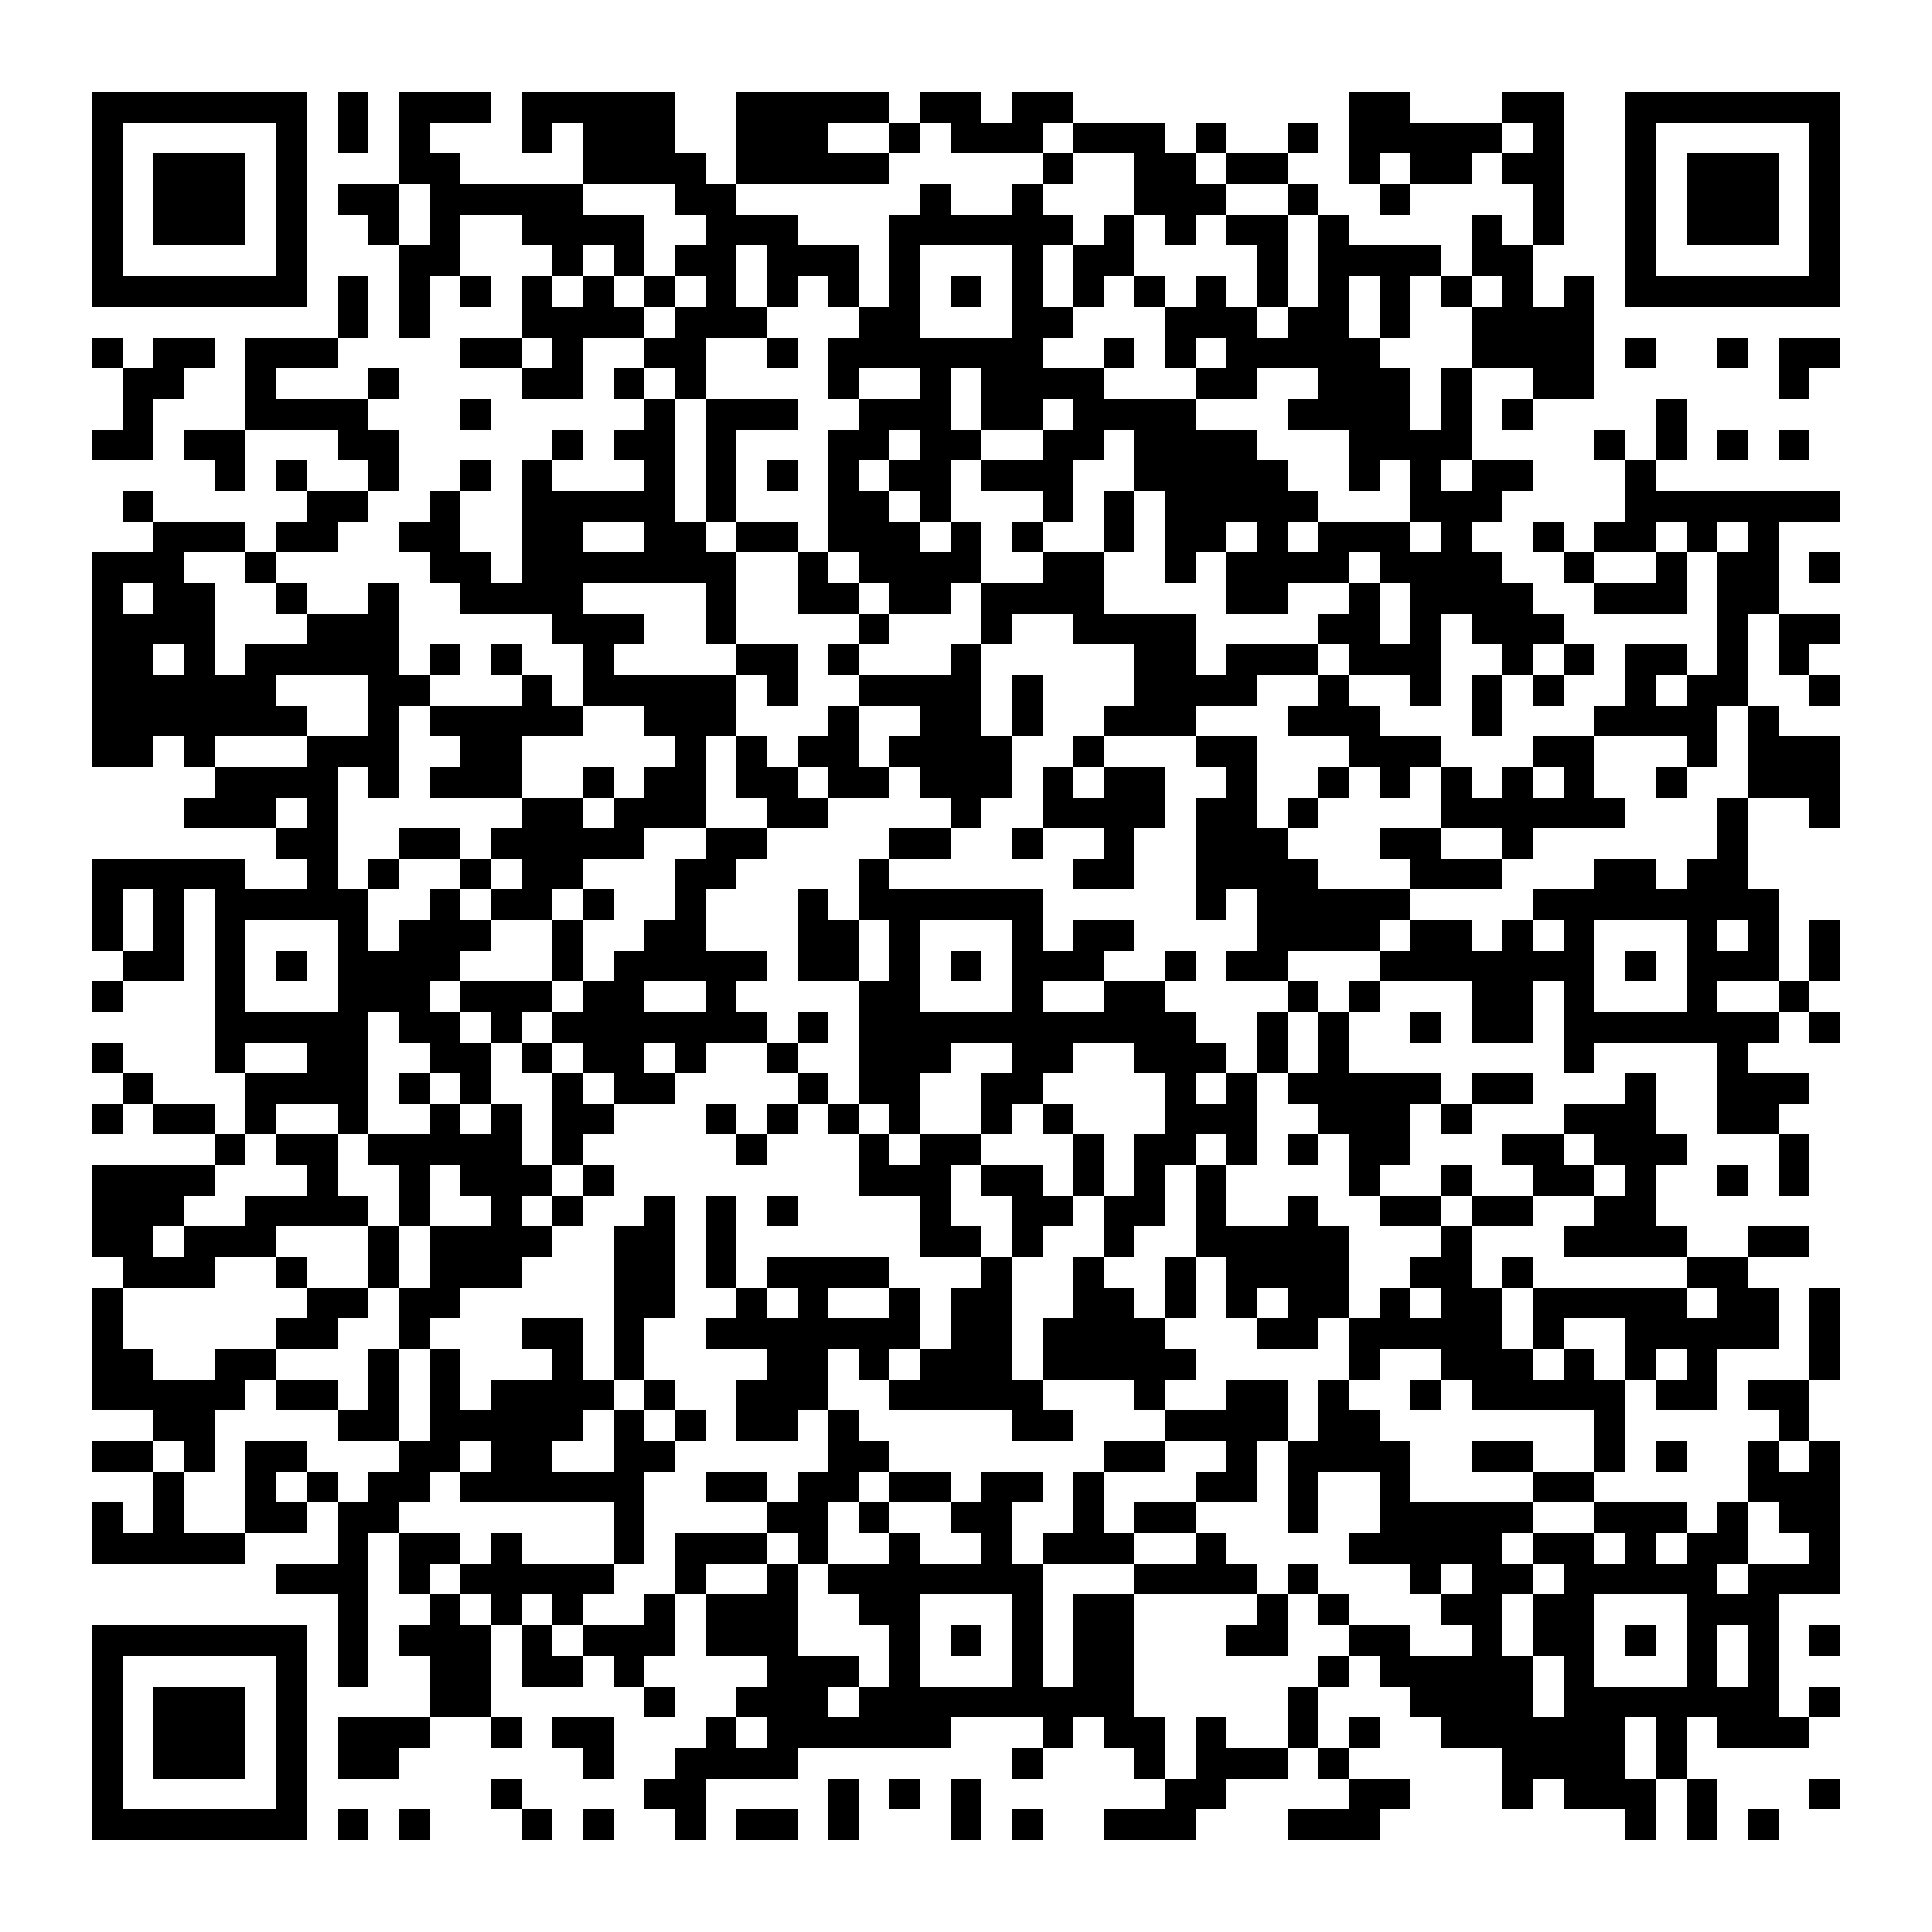 <?xml version="1.0" encoding="UTF-8"?><svg xmlns="http://www.w3.org/2000/svg" width="256" height="256" viewBox="0 0 63 63" shape-rendering="crispEdges"><rect x="0" y="0" width="63" height="63" fill="#ffffff" /><rect x="3" y="3" width="7" height="1" fill="#000000" /><rect x="11" y="3" width="1" height="1" fill="#000000" /><rect x="13" y="3" width="3" height="1" fill="#000000" /><rect x="17" y="3" width="5" height="1" fill="#000000" /><rect x="24" y="3" width="5" height="1" fill="#000000" /><rect x="30" y="3" width="2" height="1" fill="#000000" /><rect x="33" y="3" width="2" height="1" fill="#000000" /><rect x="44" y="3" width="2" height="1" fill="#000000" /><rect x="49" y="3" width="2" height="1" fill="#000000" /><rect x="53" y="3" width="7" height="1" fill="#000000" /><rect x="3" y="4" width="1" height="1" fill="#000000" /><rect x="9" y="4" width="1" height="1" fill="#000000" /><rect x="11" y="4" width="1" height="1" fill="#000000" /><rect x="13" y="4" width="1" height="1" fill="#000000" /><rect x="17" y="4" width="1" height="1" fill="#000000" /><rect x="19" y="4" width="3" height="1" fill="#000000" /><rect x="24" y="4" width="3" height="1" fill="#000000" /><rect x="29" y="4" width="1" height="1" fill="#000000" /><rect x="31" y="4" width="3" height="1" fill="#000000" /><rect x="35" y="4" width="3" height="1" fill="#000000" /><rect x="39" y="4" width="1" height="1" fill="#000000" /><rect x="42" y="4" width="1" height="1" fill="#000000" /><rect x="44" y="4" width="5" height="1" fill="#000000" /><rect x="50" y="4" width="1" height="1" fill="#000000" /><rect x="53" y="4" width="1" height="1" fill="#000000" /><rect x="59" y="4" width="1" height="1" fill="#000000" /><rect x="3" y="5" width="1" height="1" fill="#000000" /><rect x="5" y="5" width="3" height="1" fill="#000000" /><rect x="9" y="5" width="1" height="1" fill="#000000" /><rect x="13" y="5" width="2" height="1" fill="#000000" /><rect x="19" y="5" width="4" height="1" fill="#000000" /><rect x="24" y="5" width="5" height="1" fill="#000000" /><rect x="34" y="5" width="1" height="1" fill="#000000" /><rect x="37" y="5" width="2" height="1" fill="#000000" /><rect x="40" y="5" width="2" height="1" fill="#000000" /><rect x="44" y="5" width="1" height="1" fill="#000000" /><rect x="46" y="5" width="2" height="1" fill="#000000" /><rect x="49" y="5" width="2" height="1" fill="#000000" /><rect x="53" y="5" width="1" height="1" fill="#000000" /><rect x="55" y="5" width="3" height="1" fill="#000000" /><rect x="59" y="5" width="1" height="1" fill="#000000" /><rect x="3" y="6" width="1" height="1" fill="#000000" /><rect x="5" y="6" width="3" height="1" fill="#000000" /><rect x="9" y="6" width="1" height="1" fill="#000000" /><rect x="11" y="6" width="2" height="1" fill="#000000" /><rect x="14" y="6" width="5" height="1" fill="#000000" /><rect x="22" y="6" width="2" height="1" fill="#000000" /><rect x="30" y="6" width="1" height="1" fill="#000000" /><rect x="33" y="6" width="1" height="1" fill="#000000" /><rect x="37" y="6" width="3" height="1" fill="#000000" /><rect x="42" y="6" width="1" height="1" fill="#000000" /><rect x="45" y="6" width="1" height="1" fill="#000000" /><rect x="50" y="6" width="1" height="1" fill="#000000" /><rect x="53" y="6" width="1" height="1" fill="#000000" /><rect x="55" y="6" width="3" height="1" fill="#000000" /><rect x="59" y="6" width="1" height="1" fill="#000000" /><rect x="3" y="7" width="1" height="1" fill="#000000" /><rect x="5" y="7" width="3" height="1" fill="#000000" /><rect x="9" y="7" width="1" height="1" fill="#000000" /><rect x="12" y="7" width="1" height="1" fill="#000000" /><rect x="14" y="7" width="1" height="1" fill="#000000" /><rect x="17" y="7" width="4" height="1" fill="#000000" /><rect x="23" y="7" width="3" height="1" fill="#000000" /><rect x="29" y="7" width="6" height="1" fill="#000000" /><rect x="36" y="7" width="1" height="1" fill="#000000" /><rect x="38" y="7" width="1" height="1" fill="#000000" /><rect x="40" y="7" width="2" height="1" fill="#000000" /><rect x="43" y="7" width="1" height="1" fill="#000000" /><rect x="48" y="7" width="1" height="1" fill="#000000" /><rect x="50" y="7" width="1" height="1" fill="#000000" /><rect x="53" y="7" width="1" height="1" fill="#000000" /><rect x="55" y="7" width="3" height="1" fill="#000000" /><rect x="59" y="7" width="1" height="1" fill="#000000" /><rect x="3" y="8" width="1" height="1" fill="#000000" /><rect x="9" y="8" width="1" height="1" fill="#000000" /><rect x="13" y="8" width="2" height="1" fill="#000000" /><rect x="18" y="8" width="1" height="1" fill="#000000" /><rect x="20" y="8" width="1" height="1" fill="#000000" /><rect x="22" y="8" width="2" height="1" fill="#000000" /><rect x="25" y="8" width="3" height="1" fill="#000000" /><rect x="29" y="8" width="1" height="1" fill="#000000" /><rect x="33" y="8" width="1" height="1" fill="#000000" /><rect x="35" y="8" width="2" height="1" fill="#000000" /><rect x="41" y="8" width="1" height="1" fill="#000000" /><rect x="43" y="8" width="4" height="1" fill="#000000" /><rect x="48" y="8" width="2" height="1" fill="#000000" /><rect x="53" y="8" width="1" height="1" fill="#000000" /><rect x="59" y="8" width="1" height="1" fill="#000000" /><rect x="3" y="9" width="7" height="1" fill="#000000" /><rect x="11" y="9" width="1" height="1" fill="#000000" /><rect x="13" y="9" width="1" height="1" fill="#000000" /><rect x="15" y="9" width="1" height="1" fill="#000000" /><rect x="17" y="9" width="1" height="1" fill="#000000" /><rect x="19" y="9" width="1" height="1" fill="#000000" /><rect x="21" y="9" width="1" height="1" fill="#000000" /><rect x="23" y="9" width="1" height="1" fill="#000000" /><rect x="25" y="9" width="1" height="1" fill="#000000" /><rect x="27" y="9" width="1" height="1" fill="#000000" /><rect x="29" y="9" width="1" height="1" fill="#000000" /><rect x="31" y="9" width="1" height="1" fill="#000000" /><rect x="33" y="9" width="1" height="1" fill="#000000" /><rect x="35" y="9" width="1" height="1" fill="#000000" /><rect x="37" y="9" width="1" height="1" fill="#000000" /><rect x="39" y="9" width="1" height="1" fill="#000000" /><rect x="41" y="9" width="1" height="1" fill="#000000" /><rect x="43" y="9" width="1" height="1" fill="#000000" /><rect x="45" y="9" width="1" height="1" fill="#000000" /><rect x="47" y="9" width="1" height="1" fill="#000000" /><rect x="49" y="9" width="1" height="1" fill="#000000" /><rect x="51" y="9" width="1" height="1" fill="#000000" /><rect x="53" y="9" width="7" height="1" fill="#000000" /><rect x="11" y="10" width="1" height="1" fill="#000000" /><rect x="13" y="10" width="1" height="1" fill="#000000" /><rect x="17" y="10" width="4" height="1" fill="#000000" /><rect x="22" y="10" width="3" height="1" fill="#000000" /><rect x="28" y="10" width="2" height="1" fill="#000000" /><rect x="33" y="10" width="2" height="1" fill="#000000" /><rect x="38" y="10" width="3" height="1" fill="#000000" /><rect x="42" y="10" width="2" height="1" fill="#000000" /><rect x="45" y="10" width="1" height="1" fill="#000000" /><rect x="48" y="10" width="4" height="1" fill="#000000" /><rect x="3" y="11" width="1" height="1" fill="#000000" /><rect x="5" y="11" width="2" height="1" fill="#000000" /><rect x="8" y="11" width="3" height="1" fill="#000000" /><rect x="15" y="11" width="2" height="1" fill="#000000" /><rect x="18" y="11" width="1" height="1" fill="#000000" /><rect x="21" y="11" width="2" height="1" fill="#000000" /><rect x="25" y="11" width="1" height="1" fill="#000000" /><rect x="27" y="11" width="7" height="1" fill="#000000" /><rect x="36" y="11" width="1" height="1" fill="#000000" /><rect x="38" y="11" width="1" height="1" fill="#000000" /><rect x="40" y="11" width="5" height="1" fill="#000000" /><rect x="48" y="11" width="4" height="1" fill="#000000" /><rect x="53" y="11" width="1" height="1" fill="#000000" /><rect x="56" y="11" width="1" height="1" fill="#000000" /><rect x="58" y="11" width="2" height="1" fill="#000000" /><rect x="4" y="12" width="2" height="1" fill="#000000" /><rect x="8" y="12" width="1" height="1" fill="#000000" /><rect x="12" y="12" width="1" height="1" fill="#000000" /><rect x="17" y="12" width="2" height="1" fill="#000000" /><rect x="20" y="12" width="1" height="1" fill="#000000" /><rect x="22" y="12" width="1" height="1" fill="#000000" /><rect x="27" y="12" width="1" height="1" fill="#000000" /><rect x="30" y="12" width="1" height="1" fill="#000000" /><rect x="32" y="12" width="4" height="1" fill="#000000" /><rect x="39" y="12" width="2" height="1" fill="#000000" /><rect x="43" y="12" width="3" height="1" fill="#000000" /><rect x="47" y="12" width="1" height="1" fill="#000000" /><rect x="50" y="12" width="2" height="1" fill="#000000" /><rect x="58" y="12" width="1" height="1" fill="#000000" /><rect x="4" y="13" width="1" height="1" fill="#000000" /><rect x="8" y="13" width="4" height="1" fill="#000000" /><rect x="15" y="13" width="1" height="1" fill="#000000" /><rect x="21" y="13" width="1" height="1" fill="#000000" /><rect x="23" y="13" width="3" height="1" fill="#000000" /><rect x="28" y="13" width="3" height="1" fill="#000000" /><rect x="32" y="13" width="2" height="1" fill="#000000" /><rect x="35" y="13" width="4" height="1" fill="#000000" /><rect x="42" y="13" width="4" height="1" fill="#000000" /><rect x="47" y="13" width="1" height="1" fill="#000000" /><rect x="49" y="13" width="1" height="1" fill="#000000" /><rect x="54" y="13" width="1" height="1" fill="#000000" /><rect x="3" y="14" width="2" height="1" fill="#000000" /><rect x="6" y="14" width="2" height="1" fill="#000000" /><rect x="11" y="14" width="2" height="1" fill="#000000" /><rect x="18" y="14" width="1" height="1" fill="#000000" /><rect x="20" y="14" width="2" height="1" fill="#000000" /><rect x="23" y="14" width="1" height="1" fill="#000000" /><rect x="27" y="14" width="2" height="1" fill="#000000" /><rect x="30" y="14" width="2" height="1" fill="#000000" /><rect x="34" y="14" width="2" height="1" fill="#000000" /><rect x="37" y="14" width="4" height="1" fill="#000000" /><rect x="44" y="14" width="4" height="1" fill="#000000" /><rect x="52" y="14" width="1" height="1" fill="#000000" /><rect x="54" y="14" width="1" height="1" fill="#000000" /><rect x="56" y="14" width="1" height="1" fill="#000000" /><rect x="58" y="14" width="1" height="1" fill="#000000" /><rect x="7" y="15" width="1" height="1" fill="#000000" /><rect x="9" y="15" width="1" height="1" fill="#000000" /><rect x="12" y="15" width="1" height="1" fill="#000000" /><rect x="15" y="15" width="1" height="1" fill="#000000" /><rect x="17" y="15" width="1" height="1" fill="#000000" /><rect x="21" y="15" width="1" height="1" fill="#000000" /><rect x="23" y="15" width="1" height="1" fill="#000000" /><rect x="25" y="15" width="1" height="1" fill="#000000" /><rect x="27" y="15" width="1" height="1" fill="#000000" /><rect x="29" y="15" width="2" height="1" fill="#000000" /><rect x="32" y="15" width="3" height="1" fill="#000000" /><rect x="37" y="15" width="5" height="1" fill="#000000" /><rect x="44" y="15" width="1" height="1" fill="#000000" /><rect x="46" y="15" width="1" height="1" fill="#000000" /><rect x="48" y="15" width="2" height="1" fill="#000000" /><rect x="53" y="15" width="1" height="1" fill="#000000" /><rect x="4" y="16" width="1" height="1" fill="#000000" /><rect x="10" y="16" width="2" height="1" fill="#000000" /><rect x="14" y="16" width="1" height="1" fill="#000000" /><rect x="17" y="16" width="5" height="1" fill="#000000" /><rect x="23" y="16" width="1" height="1" fill="#000000" /><rect x="27" y="16" width="2" height="1" fill="#000000" /><rect x="30" y="16" width="1" height="1" fill="#000000" /><rect x="34" y="16" width="1" height="1" fill="#000000" /><rect x="36" y="16" width="1" height="1" fill="#000000" /><rect x="38" y="16" width="5" height="1" fill="#000000" /><rect x="46" y="16" width="3" height="1" fill="#000000" /><rect x="53" y="16" width="7" height="1" fill="#000000" /><rect x="5" y="17" width="3" height="1" fill="#000000" /><rect x="9" y="17" width="2" height="1" fill="#000000" /><rect x="13" y="17" width="2" height="1" fill="#000000" /><rect x="17" y="17" width="2" height="1" fill="#000000" /><rect x="21" y="17" width="2" height="1" fill="#000000" /><rect x="24" y="17" width="2" height="1" fill="#000000" /><rect x="27" y="17" width="3" height="1" fill="#000000" /><rect x="31" y="17" width="1" height="1" fill="#000000" /><rect x="33" y="17" width="1" height="1" fill="#000000" /><rect x="36" y="17" width="1" height="1" fill="#000000" /><rect x="38" y="17" width="2" height="1" fill="#000000" /><rect x="41" y="17" width="1" height="1" fill="#000000" /><rect x="43" y="17" width="3" height="1" fill="#000000" /><rect x="47" y="17" width="1" height="1" fill="#000000" /><rect x="50" y="17" width="1" height="1" fill="#000000" /><rect x="52" y="17" width="2" height="1" fill="#000000" /><rect x="55" y="17" width="1" height="1" fill="#000000" /><rect x="57" y="17" width="1" height="1" fill="#000000" /><rect x="3" y="18" width="3" height="1" fill="#000000" /><rect x="8" y="18" width="1" height="1" fill="#000000" /><rect x="14" y="18" width="2" height="1" fill="#000000" /><rect x="17" y="18" width="7" height="1" fill="#000000" /><rect x="26" y="18" width="1" height="1" fill="#000000" /><rect x="28" y="18" width="4" height="1" fill="#000000" /><rect x="34" y="18" width="2" height="1" fill="#000000" /><rect x="38" y="18" width="1" height="1" fill="#000000" /><rect x="40" y="18" width="4" height="1" fill="#000000" /><rect x="45" y="18" width="4" height="1" fill="#000000" /><rect x="51" y="18" width="1" height="1" fill="#000000" /><rect x="54" y="18" width="1" height="1" fill="#000000" /><rect x="56" y="18" width="2" height="1" fill="#000000" /><rect x="59" y="18" width="1" height="1" fill="#000000" /><rect x="3" y="19" width="1" height="1" fill="#000000" /><rect x="5" y="19" width="2" height="1" fill="#000000" /><rect x="9" y="19" width="1" height="1" fill="#000000" /><rect x="12" y="19" width="1" height="1" fill="#000000" /><rect x="15" y="19" width="4" height="1" fill="#000000" /><rect x="23" y="19" width="1" height="1" fill="#000000" /><rect x="26" y="19" width="2" height="1" fill="#000000" /><rect x="29" y="19" width="2" height="1" fill="#000000" /><rect x="32" y="19" width="4" height="1" fill="#000000" /><rect x="40" y="19" width="2" height="1" fill="#000000" /><rect x="44" y="19" width="1" height="1" fill="#000000" /><rect x="46" y="19" width="4" height="1" fill="#000000" /><rect x="52" y="19" width="3" height="1" fill="#000000" /><rect x="56" y="19" width="2" height="1" fill="#000000" /><rect x="3" y="20" width="4" height="1" fill="#000000" /><rect x="10" y="20" width="3" height="1" fill="#000000" /><rect x="18" y="20" width="3" height="1" fill="#000000" /><rect x="23" y="20" width="1" height="1" fill="#000000" /><rect x="28" y="20" width="1" height="1" fill="#000000" /><rect x="32" y="20" width="1" height="1" fill="#000000" /><rect x="35" y="20" width="4" height="1" fill="#000000" /><rect x="43" y="20" width="2" height="1" fill="#000000" /><rect x="46" y="20" width="1" height="1" fill="#000000" /><rect x="48" y="20" width="3" height="1" fill="#000000" /><rect x="56" y="20" width="1" height="1" fill="#000000" /><rect x="58" y="20" width="2" height="1" fill="#000000" /><rect x="3" y="21" width="2" height="1" fill="#000000" /><rect x="6" y="21" width="1" height="1" fill="#000000" /><rect x="8" y="21" width="5" height="1" fill="#000000" /><rect x="14" y="21" width="1" height="1" fill="#000000" /><rect x="16" y="21" width="1" height="1" fill="#000000" /><rect x="19" y="21" width="1" height="1" fill="#000000" /><rect x="24" y="21" width="2" height="1" fill="#000000" /><rect x="27" y="21" width="1" height="1" fill="#000000" /><rect x="31" y="21" width="1" height="1" fill="#000000" /><rect x="37" y="21" width="2" height="1" fill="#000000" /><rect x="40" y="21" width="3" height="1" fill="#000000" /><rect x="44" y="21" width="3" height="1" fill="#000000" /><rect x="49" y="21" width="1" height="1" fill="#000000" /><rect x="51" y="21" width="1" height="1" fill="#000000" /><rect x="53" y="21" width="2" height="1" fill="#000000" /><rect x="56" y="21" width="1" height="1" fill="#000000" /><rect x="58" y="21" width="1" height="1" fill="#000000" /><rect x="3" y="22" width="6" height="1" fill="#000000" /><rect x="12" y="22" width="2" height="1" fill="#000000" /><rect x="17" y="22" width="1" height="1" fill="#000000" /><rect x="19" y="22" width="5" height="1" fill="#000000" /><rect x="25" y="22" width="1" height="1" fill="#000000" /><rect x="28" y="22" width="4" height="1" fill="#000000" /><rect x="33" y="22" width="1" height="1" fill="#000000" /><rect x="37" y="22" width="4" height="1" fill="#000000" /><rect x="43" y="22" width="1" height="1" fill="#000000" /><rect x="46" y="22" width="1" height="1" fill="#000000" /><rect x="48" y="22" width="1" height="1" fill="#000000" /><rect x="50" y="22" width="1" height="1" fill="#000000" /><rect x="53" y="22" width="1" height="1" fill="#000000" /><rect x="55" y="22" width="2" height="1" fill="#000000" /><rect x="59" y="22" width="1" height="1" fill="#000000" /><rect x="3" y="23" width="7" height="1" fill="#000000" /><rect x="12" y="23" width="1" height="1" fill="#000000" /><rect x="14" y="23" width="5" height="1" fill="#000000" /><rect x="21" y="23" width="3" height="1" fill="#000000" /><rect x="27" y="23" width="1" height="1" fill="#000000" /><rect x="30" y="23" width="2" height="1" fill="#000000" /><rect x="33" y="23" width="1" height="1" fill="#000000" /><rect x="36" y="23" width="3" height="1" fill="#000000" /><rect x="42" y="23" width="3" height="1" fill="#000000" /><rect x="48" y="23" width="1" height="1" fill="#000000" /><rect x="52" y="23" width="4" height="1" fill="#000000" /><rect x="57" y="23" width="1" height="1" fill="#000000" /><rect x="3" y="24" width="2" height="1" fill="#000000" /><rect x="6" y="24" width="1" height="1" fill="#000000" /><rect x="10" y="24" width="3" height="1" fill="#000000" /><rect x="15" y="24" width="2" height="1" fill="#000000" /><rect x="22" y="24" width="1" height="1" fill="#000000" /><rect x="24" y="24" width="1" height="1" fill="#000000" /><rect x="26" y="24" width="2" height="1" fill="#000000" /><rect x="29" y="24" width="4" height="1" fill="#000000" /><rect x="35" y="24" width="1" height="1" fill="#000000" /><rect x="39" y="24" width="2" height="1" fill="#000000" /><rect x="44" y="24" width="3" height="1" fill="#000000" /><rect x="50" y="24" width="2" height="1" fill="#000000" /><rect x="55" y="24" width="1" height="1" fill="#000000" /><rect x="57" y="24" width="3" height="1" fill="#000000" /><rect x="7" y="25" width="4" height="1" fill="#000000" /><rect x="12" y="25" width="1" height="1" fill="#000000" /><rect x="14" y="25" width="3" height="1" fill="#000000" /><rect x="19" y="25" width="1" height="1" fill="#000000" /><rect x="21" y="25" width="2" height="1" fill="#000000" /><rect x="24" y="25" width="2" height="1" fill="#000000" /><rect x="27" y="25" width="2" height="1" fill="#000000" /><rect x="30" y="25" width="3" height="1" fill="#000000" /><rect x="34" y="25" width="1" height="1" fill="#000000" /><rect x="36" y="25" width="2" height="1" fill="#000000" /><rect x="40" y="25" width="1" height="1" fill="#000000" /><rect x="43" y="25" width="1" height="1" fill="#000000" /><rect x="45" y="25" width="1" height="1" fill="#000000" /><rect x="47" y="25" width="1" height="1" fill="#000000" /><rect x="49" y="25" width="1" height="1" fill="#000000" /><rect x="51" y="25" width="1" height="1" fill="#000000" /><rect x="54" y="25" width="1" height="1" fill="#000000" /><rect x="57" y="25" width="3" height="1" fill="#000000" /><rect x="6" y="26" width="3" height="1" fill="#000000" /><rect x="10" y="26" width="1" height="1" fill="#000000" /><rect x="17" y="26" width="2" height="1" fill="#000000" /><rect x="20" y="26" width="3" height="1" fill="#000000" /><rect x="25" y="26" width="2" height="1" fill="#000000" /><rect x="31" y="26" width="1" height="1" fill="#000000" /><rect x="34" y="26" width="4" height="1" fill="#000000" /><rect x="39" y="26" width="2" height="1" fill="#000000" /><rect x="42" y="26" width="1" height="1" fill="#000000" /><rect x="47" y="26" width="6" height="1" fill="#000000" /><rect x="56" y="26" width="1" height="1" fill="#000000" /><rect x="59" y="26" width="1" height="1" fill="#000000" /><rect x="9" y="27" width="2" height="1" fill="#000000" /><rect x="13" y="27" width="2" height="1" fill="#000000" /><rect x="16" y="27" width="5" height="1" fill="#000000" /><rect x="23" y="27" width="2" height="1" fill="#000000" /><rect x="29" y="27" width="2" height="1" fill="#000000" /><rect x="33" y="27" width="1" height="1" fill="#000000" /><rect x="36" y="27" width="1" height="1" fill="#000000" /><rect x="39" y="27" width="3" height="1" fill="#000000" /><rect x="45" y="27" width="2" height="1" fill="#000000" /><rect x="49" y="27" width="1" height="1" fill="#000000" /><rect x="56" y="27" width="1" height="1" fill="#000000" /><rect x="3" y="28" width="5" height="1" fill="#000000" /><rect x="10" y="28" width="1" height="1" fill="#000000" /><rect x="12" y="28" width="1" height="1" fill="#000000" /><rect x="15" y="28" width="1" height="1" fill="#000000" /><rect x="17" y="28" width="2" height="1" fill="#000000" /><rect x="22" y="28" width="2" height="1" fill="#000000" /><rect x="28" y="28" width="1" height="1" fill="#000000" /><rect x="35" y="28" width="2" height="1" fill="#000000" /><rect x="39" y="28" width="4" height="1" fill="#000000" /><rect x="46" y="28" width="3" height="1" fill="#000000" /><rect x="52" y="28" width="2" height="1" fill="#000000" /><rect x="55" y="28" width="2" height="1" fill="#000000" /><rect x="3" y="29" width="1" height="1" fill="#000000" /><rect x="5" y="29" width="1" height="1" fill="#000000" /><rect x="7" y="29" width="5" height="1" fill="#000000" /><rect x="14" y="29" width="1" height="1" fill="#000000" /><rect x="16" y="29" width="2" height="1" fill="#000000" /><rect x="19" y="29" width="1" height="1" fill="#000000" /><rect x="22" y="29" width="1" height="1" fill="#000000" /><rect x="26" y="29" width="1" height="1" fill="#000000" /><rect x="28" y="29" width="6" height="1" fill="#000000" /><rect x="39" y="29" width="1" height="1" fill="#000000" /><rect x="41" y="29" width="5" height="1" fill="#000000" /><rect x="50" y="29" width="8" height="1" fill="#000000" /><rect x="3" y="30" width="1" height="1" fill="#000000" /><rect x="5" y="30" width="1" height="1" fill="#000000" /><rect x="7" y="30" width="1" height="1" fill="#000000" /><rect x="11" y="30" width="1" height="1" fill="#000000" /><rect x="13" y="30" width="3" height="1" fill="#000000" /><rect x="18" y="30" width="1" height="1" fill="#000000" /><rect x="21" y="30" width="2" height="1" fill="#000000" /><rect x="26" y="30" width="2" height="1" fill="#000000" /><rect x="29" y="30" width="1" height="1" fill="#000000" /><rect x="33" y="30" width="1" height="1" fill="#000000" /><rect x="35" y="30" width="2" height="1" fill="#000000" /><rect x="41" y="30" width="4" height="1" fill="#000000" /><rect x="46" y="30" width="2" height="1" fill="#000000" /><rect x="49" y="30" width="1" height="1" fill="#000000" /><rect x="51" y="30" width="1" height="1" fill="#000000" /><rect x="55" y="30" width="1" height="1" fill="#000000" /><rect x="57" y="30" width="1" height="1" fill="#000000" /><rect x="59" y="30" width="1" height="1" fill="#000000" /><rect x="4" y="31" width="2" height="1" fill="#000000" /><rect x="7" y="31" width="1" height="1" fill="#000000" /><rect x="9" y="31" width="1" height="1" fill="#000000" /><rect x="11" y="31" width="4" height="1" fill="#000000" /><rect x="18" y="31" width="1" height="1" fill="#000000" /><rect x="20" y="31" width="5" height="1" fill="#000000" /><rect x="26" y="31" width="2" height="1" fill="#000000" /><rect x="29" y="31" width="1" height="1" fill="#000000" /><rect x="31" y="31" width="1" height="1" fill="#000000" /><rect x="33" y="31" width="3" height="1" fill="#000000" /><rect x="38" y="31" width="1" height="1" fill="#000000" /><rect x="40" y="31" width="2" height="1" fill="#000000" /><rect x="45" y="31" width="7" height="1" fill="#000000" /><rect x="53" y="31" width="1" height="1" fill="#000000" /><rect x="55" y="31" width="3" height="1" fill="#000000" /><rect x="59" y="31" width="1" height="1" fill="#000000" /><rect x="3" y="32" width="1" height="1" fill="#000000" /><rect x="7" y="32" width="1" height="1" fill="#000000" /><rect x="11" y="32" width="3" height="1" fill="#000000" /><rect x="15" y="32" width="3" height="1" fill="#000000" /><rect x="19" y="32" width="2" height="1" fill="#000000" /><rect x="23" y="32" width="1" height="1" fill="#000000" /><rect x="28" y="32" width="2" height="1" fill="#000000" /><rect x="33" y="32" width="1" height="1" fill="#000000" /><rect x="36" y="32" width="2" height="1" fill="#000000" /><rect x="42" y="32" width="1" height="1" fill="#000000" /><rect x="44" y="32" width="1" height="1" fill="#000000" /><rect x="48" y="32" width="2" height="1" fill="#000000" /><rect x="51" y="32" width="1" height="1" fill="#000000" /><rect x="55" y="32" width="1" height="1" fill="#000000" /><rect x="58" y="32" width="1" height="1" fill="#000000" /><rect x="7" y="33" width="5" height="1" fill="#000000" /><rect x="13" y="33" width="2" height="1" fill="#000000" /><rect x="16" y="33" width="1" height="1" fill="#000000" /><rect x="18" y="33" width="7" height="1" fill="#000000" /><rect x="26" y="33" width="1" height="1" fill="#000000" /><rect x="28" y="33" width="11" height="1" fill="#000000" /><rect x="41" y="33" width="1" height="1" fill="#000000" /><rect x="43" y="33" width="1" height="1" fill="#000000" /><rect x="46" y="33" width="1" height="1" fill="#000000" /><rect x="48" y="33" width="2" height="1" fill="#000000" /><rect x="51" y="33" width="7" height="1" fill="#000000" /><rect x="59" y="33" width="1" height="1" fill="#000000" /><rect x="3" y="34" width="1" height="1" fill="#000000" /><rect x="7" y="34" width="1" height="1" fill="#000000" /><rect x="10" y="34" width="2" height="1" fill="#000000" /><rect x="14" y="34" width="2" height="1" fill="#000000" /><rect x="17" y="34" width="1" height="1" fill="#000000" /><rect x="19" y="34" width="2" height="1" fill="#000000" /><rect x="22" y="34" width="1" height="1" fill="#000000" /><rect x="25" y="34" width="1" height="1" fill="#000000" /><rect x="28" y="34" width="3" height="1" fill="#000000" /><rect x="33" y="34" width="2" height="1" fill="#000000" /><rect x="37" y="34" width="3" height="1" fill="#000000" /><rect x="41" y="34" width="1" height="1" fill="#000000" /><rect x="43" y="34" width="1" height="1" fill="#000000" /><rect x="51" y="34" width="1" height="1" fill="#000000" /><rect x="56" y="34" width="1" height="1" fill="#000000" /><rect x="4" y="35" width="1" height="1" fill="#000000" /><rect x="8" y="35" width="4" height="1" fill="#000000" /><rect x="13" y="35" width="1" height="1" fill="#000000" /><rect x="15" y="35" width="1" height="1" fill="#000000" /><rect x="18" y="35" width="1" height="1" fill="#000000" /><rect x="20" y="35" width="2" height="1" fill="#000000" /><rect x="26" y="35" width="1" height="1" fill="#000000" /><rect x="28" y="35" width="2" height="1" fill="#000000" /><rect x="32" y="35" width="2" height="1" fill="#000000" /><rect x="38" y="35" width="1" height="1" fill="#000000" /><rect x="40" y="35" width="1" height="1" fill="#000000" /><rect x="42" y="35" width="5" height="1" fill="#000000" /><rect x="48" y="35" width="2" height="1" fill="#000000" /><rect x="53" y="35" width="1" height="1" fill="#000000" /><rect x="56" y="35" width="3" height="1" fill="#000000" /><rect x="3" y="36" width="1" height="1" fill="#000000" /><rect x="5" y="36" width="2" height="1" fill="#000000" /><rect x="8" y="36" width="1" height="1" fill="#000000" /><rect x="11" y="36" width="1" height="1" fill="#000000" /><rect x="14" y="36" width="1" height="1" fill="#000000" /><rect x="16" y="36" width="1" height="1" fill="#000000" /><rect x="18" y="36" width="2" height="1" fill="#000000" /><rect x="23" y="36" width="1" height="1" fill="#000000" /><rect x="25" y="36" width="1" height="1" fill="#000000" /><rect x="27" y="36" width="1" height="1" fill="#000000" /><rect x="29" y="36" width="1" height="1" fill="#000000" /><rect x="32" y="36" width="1" height="1" fill="#000000" /><rect x="34" y="36" width="1" height="1" fill="#000000" /><rect x="38" y="36" width="3" height="1" fill="#000000" /><rect x="43" y="36" width="3" height="1" fill="#000000" /><rect x="47" y="36" width="1" height="1" fill="#000000" /><rect x="51" y="36" width="3" height="1" fill="#000000" /><rect x="56" y="36" width="2" height="1" fill="#000000" /><rect x="7" y="37" width="1" height="1" fill="#000000" /><rect x="9" y="37" width="2" height="1" fill="#000000" /><rect x="12" y="37" width="5" height="1" fill="#000000" /><rect x="18" y="37" width="1" height="1" fill="#000000" /><rect x="24" y="37" width="1" height="1" fill="#000000" /><rect x="28" y="37" width="1" height="1" fill="#000000" /><rect x="30" y="37" width="2" height="1" fill="#000000" /><rect x="35" y="37" width="1" height="1" fill="#000000" /><rect x="37" y="37" width="2" height="1" fill="#000000" /><rect x="40" y="37" width="1" height="1" fill="#000000" /><rect x="42" y="37" width="1" height="1" fill="#000000" /><rect x="44" y="37" width="2" height="1" fill="#000000" /><rect x="49" y="37" width="2" height="1" fill="#000000" /><rect x="52" y="37" width="3" height="1" fill="#000000" /><rect x="58" y="37" width="1" height="1" fill="#000000" /><rect x="3" y="38" width="4" height="1" fill="#000000" /><rect x="10" y="38" width="1" height="1" fill="#000000" /><rect x="13" y="38" width="1" height="1" fill="#000000" /><rect x="15" y="38" width="3" height="1" fill="#000000" /><rect x="19" y="38" width="1" height="1" fill="#000000" /><rect x="28" y="38" width="3" height="1" fill="#000000" /><rect x="32" y="38" width="2" height="1" fill="#000000" /><rect x="35" y="38" width="1" height="1" fill="#000000" /><rect x="37" y="38" width="1" height="1" fill="#000000" /><rect x="39" y="38" width="1" height="1" fill="#000000" /><rect x="44" y="38" width="1" height="1" fill="#000000" /><rect x="47" y="38" width="1" height="1" fill="#000000" /><rect x="50" y="38" width="2" height="1" fill="#000000" /><rect x="53" y="38" width="1" height="1" fill="#000000" /><rect x="56" y="38" width="1" height="1" fill="#000000" /><rect x="58" y="38" width="1" height="1" fill="#000000" /><rect x="3" y="39" width="3" height="1" fill="#000000" /><rect x="8" y="39" width="4" height="1" fill="#000000" /><rect x="13" y="39" width="1" height="1" fill="#000000" /><rect x="16" y="39" width="1" height="1" fill="#000000" /><rect x="18" y="39" width="1" height="1" fill="#000000" /><rect x="21" y="39" width="1" height="1" fill="#000000" /><rect x="23" y="39" width="1" height="1" fill="#000000" /><rect x="25" y="39" width="1" height="1" fill="#000000" /><rect x="30" y="39" width="1" height="1" fill="#000000" /><rect x="33" y="39" width="2" height="1" fill="#000000" /><rect x="36" y="39" width="2" height="1" fill="#000000" /><rect x="39" y="39" width="1" height="1" fill="#000000" /><rect x="42" y="39" width="1" height="1" fill="#000000" /><rect x="45" y="39" width="2" height="1" fill="#000000" /><rect x="48" y="39" width="2" height="1" fill="#000000" /><rect x="52" y="39" width="2" height="1" fill="#000000" /><rect x="3" y="40" width="2" height="1" fill="#000000" /><rect x="6" y="40" width="3" height="1" fill="#000000" /><rect x="12" y="40" width="1" height="1" fill="#000000" /><rect x="14" y="40" width="4" height="1" fill="#000000" /><rect x="20" y="40" width="2" height="1" fill="#000000" /><rect x="23" y="40" width="1" height="1" fill="#000000" /><rect x="30" y="40" width="2" height="1" fill="#000000" /><rect x="33" y="40" width="1" height="1" fill="#000000" /><rect x="36" y="40" width="1" height="1" fill="#000000" /><rect x="39" y="40" width="5" height="1" fill="#000000" /><rect x="47" y="40" width="1" height="1" fill="#000000" /><rect x="51" y="40" width="4" height="1" fill="#000000" /><rect x="57" y="40" width="2" height="1" fill="#000000" /><rect x="4" y="41" width="3" height="1" fill="#000000" /><rect x="9" y="41" width="1" height="1" fill="#000000" /><rect x="12" y="41" width="1" height="1" fill="#000000" /><rect x="14" y="41" width="3" height="1" fill="#000000" /><rect x="20" y="41" width="2" height="1" fill="#000000" /><rect x="23" y="41" width="1" height="1" fill="#000000" /><rect x="25" y="41" width="4" height="1" fill="#000000" /><rect x="32" y="41" width="1" height="1" fill="#000000" /><rect x="35" y="41" width="1" height="1" fill="#000000" /><rect x="38" y="41" width="1" height="1" fill="#000000" /><rect x="40" y="41" width="4" height="1" fill="#000000" /><rect x="46" y="41" width="2" height="1" fill="#000000" /><rect x="49" y="41" width="1" height="1" fill="#000000" /><rect x="55" y="41" width="2" height="1" fill="#000000" /><rect x="3" y="42" width="1" height="1" fill="#000000" /><rect x="10" y="42" width="2" height="1" fill="#000000" /><rect x="13" y="42" width="2" height="1" fill="#000000" /><rect x="20" y="42" width="2" height="1" fill="#000000" /><rect x="24" y="42" width="1" height="1" fill="#000000" /><rect x="26" y="42" width="1" height="1" fill="#000000" /><rect x="29" y="42" width="1" height="1" fill="#000000" /><rect x="31" y="42" width="2" height="1" fill="#000000" /><rect x="35" y="42" width="2" height="1" fill="#000000" /><rect x="38" y="42" width="1" height="1" fill="#000000" /><rect x="40" y="42" width="1" height="1" fill="#000000" /><rect x="42" y="42" width="2" height="1" fill="#000000" /><rect x="45" y="42" width="1" height="1" fill="#000000" /><rect x="47" y="42" width="2" height="1" fill="#000000" /><rect x="50" y="42" width="5" height="1" fill="#000000" /><rect x="56" y="42" width="2" height="1" fill="#000000" /><rect x="59" y="42" width="1" height="1" fill="#000000" /><rect x="3" y="43" width="1" height="1" fill="#000000" /><rect x="9" y="43" width="2" height="1" fill="#000000" /><rect x="13" y="43" width="1" height="1" fill="#000000" /><rect x="17" y="43" width="2" height="1" fill="#000000" /><rect x="20" y="43" width="1" height="1" fill="#000000" /><rect x="23" y="43" width="7" height="1" fill="#000000" /><rect x="31" y="43" width="2" height="1" fill="#000000" /><rect x="34" y="43" width="4" height="1" fill="#000000" /><rect x="41" y="43" width="2" height="1" fill="#000000" /><rect x="44" y="43" width="5" height="1" fill="#000000" /><rect x="50" y="43" width="1" height="1" fill="#000000" /><rect x="53" y="43" width="5" height="1" fill="#000000" /><rect x="59" y="43" width="1" height="1" fill="#000000" /><rect x="3" y="44" width="2" height="1" fill="#000000" /><rect x="7" y="44" width="2" height="1" fill="#000000" /><rect x="12" y="44" width="1" height="1" fill="#000000" /><rect x="14" y="44" width="1" height="1" fill="#000000" /><rect x="18" y="44" width="1" height="1" fill="#000000" /><rect x="20" y="44" width="1" height="1" fill="#000000" /><rect x="25" y="44" width="2" height="1" fill="#000000" /><rect x="28" y="44" width="1" height="1" fill="#000000" /><rect x="30" y="44" width="3" height="1" fill="#000000" /><rect x="34" y="44" width="5" height="1" fill="#000000" /><rect x="44" y="44" width="1" height="1" fill="#000000" /><rect x="47" y="44" width="3" height="1" fill="#000000" /><rect x="51" y="44" width="1" height="1" fill="#000000" /><rect x="53" y="44" width="1" height="1" fill="#000000" /><rect x="55" y="44" width="1" height="1" fill="#000000" /><rect x="59" y="44" width="1" height="1" fill="#000000" /><rect x="3" y="45" width="5" height="1" fill="#000000" /><rect x="9" y="45" width="2" height="1" fill="#000000" /><rect x="12" y="45" width="1" height="1" fill="#000000" /><rect x="14" y="45" width="1" height="1" fill="#000000" /><rect x="16" y="45" width="4" height="1" fill="#000000" /><rect x="21" y="45" width="1" height="1" fill="#000000" /><rect x="24" y="45" width="3" height="1" fill="#000000" /><rect x="29" y="45" width="5" height="1" fill="#000000" /><rect x="37" y="45" width="1" height="1" fill="#000000" /><rect x="40" y="45" width="2" height="1" fill="#000000" /><rect x="43" y="45" width="1" height="1" fill="#000000" /><rect x="46" y="45" width="1" height="1" fill="#000000" /><rect x="48" y="45" width="5" height="1" fill="#000000" /><rect x="54" y="45" width="2" height="1" fill="#000000" /><rect x="57" y="45" width="2" height="1" fill="#000000" /><rect x="5" y="46" width="2" height="1" fill="#000000" /><rect x="11" y="46" width="2" height="1" fill="#000000" /><rect x="14" y="46" width="5" height="1" fill="#000000" /><rect x="20" y="46" width="1" height="1" fill="#000000" /><rect x="22" y="46" width="1" height="1" fill="#000000" /><rect x="24" y="46" width="2" height="1" fill="#000000" /><rect x="27" y="46" width="1" height="1" fill="#000000" /><rect x="33" y="46" width="2" height="1" fill="#000000" /><rect x="38" y="46" width="4" height="1" fill="#000000" /><rect x="43" y="46" width="2" height="1" fill="#000000" /><rect x="52" y="46" width="1" height="1" fill="#000000" /><rect x="58" y="46" width="1" height="1" fill="#000000" /><rect x="3" y="47" width="2" height="1" fill="#000000" /><rect x="6" y="47" width="1" height="1" fill="#000000" /><rect x="8" y="47" width="2" height="1" fill="#000000" /><rect x="13" y="47" width="2" height="1" fill="#000000" /><rect x="16" y="47" width="2" height="1" fill="#000000" /><rect x="20" y="47" width="2" height="1" fill="#000000" /><rect x="27" y="47" width="2" height="1" fill="#000000" /><rect x="36" y="47" width="2" height="1" fill="#000000" /><rect x="40" y="47" width="1" height="1" fill="#000000" /><rect x="42" y="47" width="4" height="1" fill="#000000" /><rect x="48" y="47" width="2" height="1" fill="#000000" /><rect x="52" y="47" width="1" height="1" fill="#000000" /><rect x="54" y="47" width="1" height="1" fill="#000000" /><rect x="57" y="47" width="1" height="1" fill="#000000" /><rect x="59" y="47" width="1" height="1" fill="#000000" /><rect x="5" y="48" width="1" height="1" fill="#000000" /><rect x="8" y="48" width="1" height="1" fill="#000000" /><rect x="10" y="48" width="1" height="1" fill="#000000" /><rect x="12" y="48" width="2" height="1" fill="#000000" /><rect x="15" y="48" width="6" height="1" fill="#000000" /><rect x="23" y="48" width="2" height="1" fill="#000000" /><rect x="26" y="48" width="2" height="1" fill="#000000" /><rect x="29" y="48" width="2" height="1" fill="#000000" /><rect x="32" y="48" width="2" height="1" fill="#000000" /><rect x="35" y="48" width="1" height="1" fill="#000000" /><rect x="39" y="48" width="2" height="1" fill="#000000" /><rect x="42" y="48" width="1" height="1" fill="#000000" /><rect x="45" y="48" width="1" height="1" fill="#000000" /><rect x="50" y="48" width="2" height="1" fill="#000000" /><rect x="57" y="48" width="3" height="1" fill="#000000" /><rect x="3" y="49" width="1" height="1" fill="#000000" /><rect x="5" y="49" width="1" height="1" fill="#000000" /><rect x="8" y="49" width="2" height="1" fill="#000000" /><rect x="11" y="49" width="2" height="1" fill="#000000" /><rect x="20" y="49" width="1" height="1" fill="#000000" /><rect x="25" y="49" width="2" height="1" fill="#000000" /><rect x="28" y="49" width="1" height="1" fill="#000000" /><rect x="31" y="49" width="2" height="1" fill="#000000" /><rect x="35" y="49" width="1" height="1" fill="#000000" /><rect x="37" y="49" width="2" height="1" fill="#000000" /><rect x="42" y="49" width="1" height="1" fill="#000000" /><rect x="45" y="49" width="5" height="1" fill="#000000" /><rect x="52" y="49" width="3" height="1" fill="#000000" /><rect x="56" y="49" width="1" height="1" fill="#000000" /><rect x="58" y="49" width="2" height="1" fill="#000000" /><rect x="3" y="50" width="5" height="1" fill="#000000" /><rect x="11" y="50" width="1" height="1" fill="#000000" /><rect x="13" y="50" width="2" height="1" fill="#000000" /><rect x="16" y="50" width="1" height="1" fill="#000000" /><rect x="20" y="50" width="1" height="1" fill="#000000" /><rect x="22" y="50" width="3" height="1" fill="#000000" /><rect x="26" y="50" width="1" height="1" fill="#000000" /><rect x="29" y="50" width="1" height="1" fill="#000000" /><rect x="32" y="50" width="1" height="1" fill="#000000" /><rect x="34" y="50" width="3" height="1" fill="#000000" /><rect x="39" y="50" width="1" height="1" fill="#000000" /><rect x="44" y="50" width="5" height="1" fill="#000000" /><rect x="50" y="50" width="2" height="1" fill="#000000" /><rect x="53" y="50" width="1" height="1" fill="#000000" /><rect x="55" y="50" width="2" height="1" fill="#000000" /><rect x="59" y="50" width="1" height="1" fill="#000000" /><rect x="9" y="51" width="3" height="1" fill="#000000" /><rect x="13" y="51" width="1" height="1" fill="#000000" /><rect x="15" y="51" width="5" height="1" fill="#000000" /><rect x="22" y="51" width="1" height="1" fill="#000000" /><rect x="25" y="51" width="1" height="1" fill="#000000" /><rect x="27" y="51" width="7" height="1" fill="#000000" /><rect x="37" y="51" width="4" height="1" fill="#000000" /><rect x="42" y="51" width="1" height="1" fill="#000000" /><rect x="46" y="51" width="1" height="1" fill="#000000" /><rect x="48" y="51" width="2" height="1" fill="#000000" /><rect x="51" y="51" width="5" height="1" fill="#000000" /><rect x="57" y="51" width="3" height="1" fill="#000000" /><rect x="11" y="52" width="1" height="1" fill="#000000" /><rect x="14" y="52" width="1" height="1" fill="#000000" /><rect x="16" y="52" width="1" height="1" fill="#000000" /><rect x="18" y="52" width="1" height="1" fill="#000000" /><rect x="21" y="52" width="1" height="1" fill="#000000" /><rect x="23" y="52" width="3" height="1" fill="#000000" /><rect x="28" y="52" width="2" height="1" fill="#000000" /><rect x="33" y="52" width="1" height="1" fill="#000000" /><rect x="35" y="52" width="2" height="1" fill="#000000" /><rect x="41" y="52" width="1" height="1" fill="#000000" /><rect x="43" y="52" width="1" height="1" fill="#000000" /><rect x="47" y="52" width="2" height="1" fill="#000000" /><rect x="50" y="52" width="2" height="1" fill="#000000" /><rect x="55" y="52" width="3" height="1" fill="#000000" /><rect x="3" y="53" width="7" height="1" fill="#000000" /><rect x="11" y="53" width="1" height="1" fill="#000000" /><rect x="13" y="53" width="3" height="1" fill="#000000" /><rect x="17" y="53" width="1" height="1" fill="#000000" /><rect x="19" y="53" width="3" height="1" fill="#000000" /><rect x="23" y="53" width="3" height="1" fill="#000000" /><rect x="29" y="53" width="1" height="1" fill="#000000" /><rect x="31" y="53" width="1" height="1" fill="#000000" /><rect x="33" y="53" width="1" height="1" fill="#000000" /><rect x="35" y="53" width="2" height="1" fill="#000000" /><rect x="40" y="53" width="2" height="1" fill="#000000" /><rect x="44" y="53" width="2" height="1" fill="#000000" /><rect x="48" y="53" width="1" height="1" fill="#000000" /><rect x="50" y="53" width="2" height="1" fill="#000000" /><rect x="53" y="53" width="1" height="1" fill="#000000" /><rect x="55" y="53" width="1" height="1" fill="#000000" /><rect x="57" y="53" width="1" height="1" fill="#000000" /><rect x="59" y="53" width="1" height="1" fill="#000000" /><rect x="3" y="54" width="1" height="1" fill="#000000" /><rect x="9" y="54" width="1" height="1" fill="#000000" /><rect x="11" y="54" width="1" height="1" fill="#000000" /><rect x="14" y="54" width="2" height="1" fill="#000000" /><rect x="17" y="54" width="2" height="1" fill="#000000" /><rect x="20" y="54" width="1" height="1" fill="#000000" /><rect x="25" y="54" width="3" height="1" fill="#000000" /><rect x="29" y="54" width="1" height="1" fill="#000000" /><rect x="33" y="54" width="1" height="1" fill="#000000" /><rect x="35" y="54" width="2" height="1" fill="#000000" /><rect x="43" y="54" width="1" height="1" fill="#000000" /><rect x="45" y="54" width="5" height="1" fill="#000000" /><rect x="51" y="54" width="1" height="1" fill="#000000" /><rect x="55" y="54" width="1" height="1" fill="#000000" /><rect x="57" y="54" width="1" height="1" fill="#000000" /><rect x="3" y="55" width="1" height="1" fill="#000000" /><rect x="5" y="55" width="3" height="1" fill="#000000" /><rect x="9" y="55" width="1" height="1" fill="#000000" /><rect x="14" y="55" width="2" height="1" fill="#000000" /><rect x="21" y="55" width="1" height="1" fill="#000000" /><rect x="24" y="55" width="3" height="1" fill="#000000" /><rect x="28" y="55" width="9" height="1" fill="#000000" /><rect x="42" y="55" width="1" height="1" fill="#000000" /><rect x="46" y="55" width="4" height="1" fill="#000000" /><rect x="51" y="55" width="7" height="1" fill="#000000" /><rect x="59" y="55" width="1" height="1" fill="#000000" /><rect x="3" y="56" width="1" height="1" fill="#000000" /><rect x="5" y="56" width="3" height="1" fill="#000000" /><rect x="9" y="56" width="1" height="1" fill="#000000" /><rect x="11" y="56" width="3" height="1" fill="#000000" /><rect x="16" y="56" width="1" height="1" fill="#000000" /><rect x="18" y="56" width="2" height="1" fill="#000000" /><rect x="23" y="56" width="1" height="1" fill="#000000" /><rect x="25" y="56" width="6" height="1" fill="#000000" /><rect x="34" y="56" width="1" height="1" fill="#000000" /><rect x="36" y="56" width="2" height="1" fill="#000000" /><rect x="39" y="56" width="1" height="1" fill="#000000" /><rect x="42" y="56" width="1" height="1" fill="#000000" /><rect x="44" y="56" width="1" height="1" fill="#000000" /><rect x="47" y="56" width="6" height="1" fill="#000000" /><rect x="54" y="56" width="1" height="1" fill="#000000" /><rect x="56" y="56" width="3" height="1" fill="#000000" /><rect x="3" y="57" width="1" height="1" fill="#000000" /><rect x="5" y="57" width="3" height="1" fill="#000000" /><rect x="9" y="57" width="1" height="1" fill="#000000" /><rect x="11" y="57" width="2" height="1" fill="#000000" /><rect x="19" y="57" width="1" height="1" fill="#000000" /><rect x="22" y="57" width="4" height="1" fill="#000000" /><rect x="33" y="57" width="1" height="1" fill="#000000" /><rect x="37" y="57" width="1" height="1" fill="#000000" /><rect x="39" y="57" width="3" height="1" fill="#000000" /><rect x="43" y="57" width="1" height="1" fill="#000000" /><rect x="49" y="57" width="4" height="1" fill="#000000" /><rect x="54" y="57" width="1" height="1" fill="#000000" /><rect x="3" y="58" width="1" height="1" fill="#000000" /><rect x="9" y="58" width="1" height="1" fill="#000000" /><rect x="16" y="58" width="1" height="1" fill="#000000" /><rect x="21" y="58" width="2" height="1" fill="#000000" /><rect x="27" y="58" width="1" height="1" fill="#000000" /><rect x="29" y="58" width="1" height="1" fill="#000000" /><rect x="31" y="58" width="1" height="1" fill="#000000" /><rect x="38" y="58" width="2" height="1" fill="#000000" /><rect x="44" y="58" width="2" height="1" fill="#000000" /><rect x="49" y="58" width="1" height="1" fill="#000000" /><rect x="51" y="58" width="3" height="1" fill="#000000" /><rect x="55" y="58" width="1" height="1" fill="#000000" /><rect x="59" y="58" width="1" height="1" fill="#000000" /><rect x="3" y="59" width="7" height="1" fill="#000000" /><rect x="11" y="59" width="1" height="1" fill="#000000" /><rect x="13" y="59" width="1" height="1" fill="#000000" /><rect x="17" y="59" width="1" height="1" fill="#000000" /><rect x="19" y="59" width="1" height="1" fill="#000000" /><rect x="22" y="59" width="1" height="1" fill="#000000" /><rect x="24" y="59" width="2" height="1" fill="#000000" /><rect x="27" y="59" width="1" height="1" fill="#000000" /><rect x="31" y="59" width="1" height="1" fill="#000000" /><rect x="33" y="59" width="1" height="1" fill="#000000" /><rect x="36" y="59" width="3" height="1" fill="#000000" /><rect x="42" y="59" width="3" height="1" fill="#000000" /><rect x="53" y="59" width="1" height="1" fill="#000000" /><rect x="55" y="59" width="1" height="1" fill="#000000" /><rect x="57" y="59" width="1" height="1" fill="#000000" /></svg>
